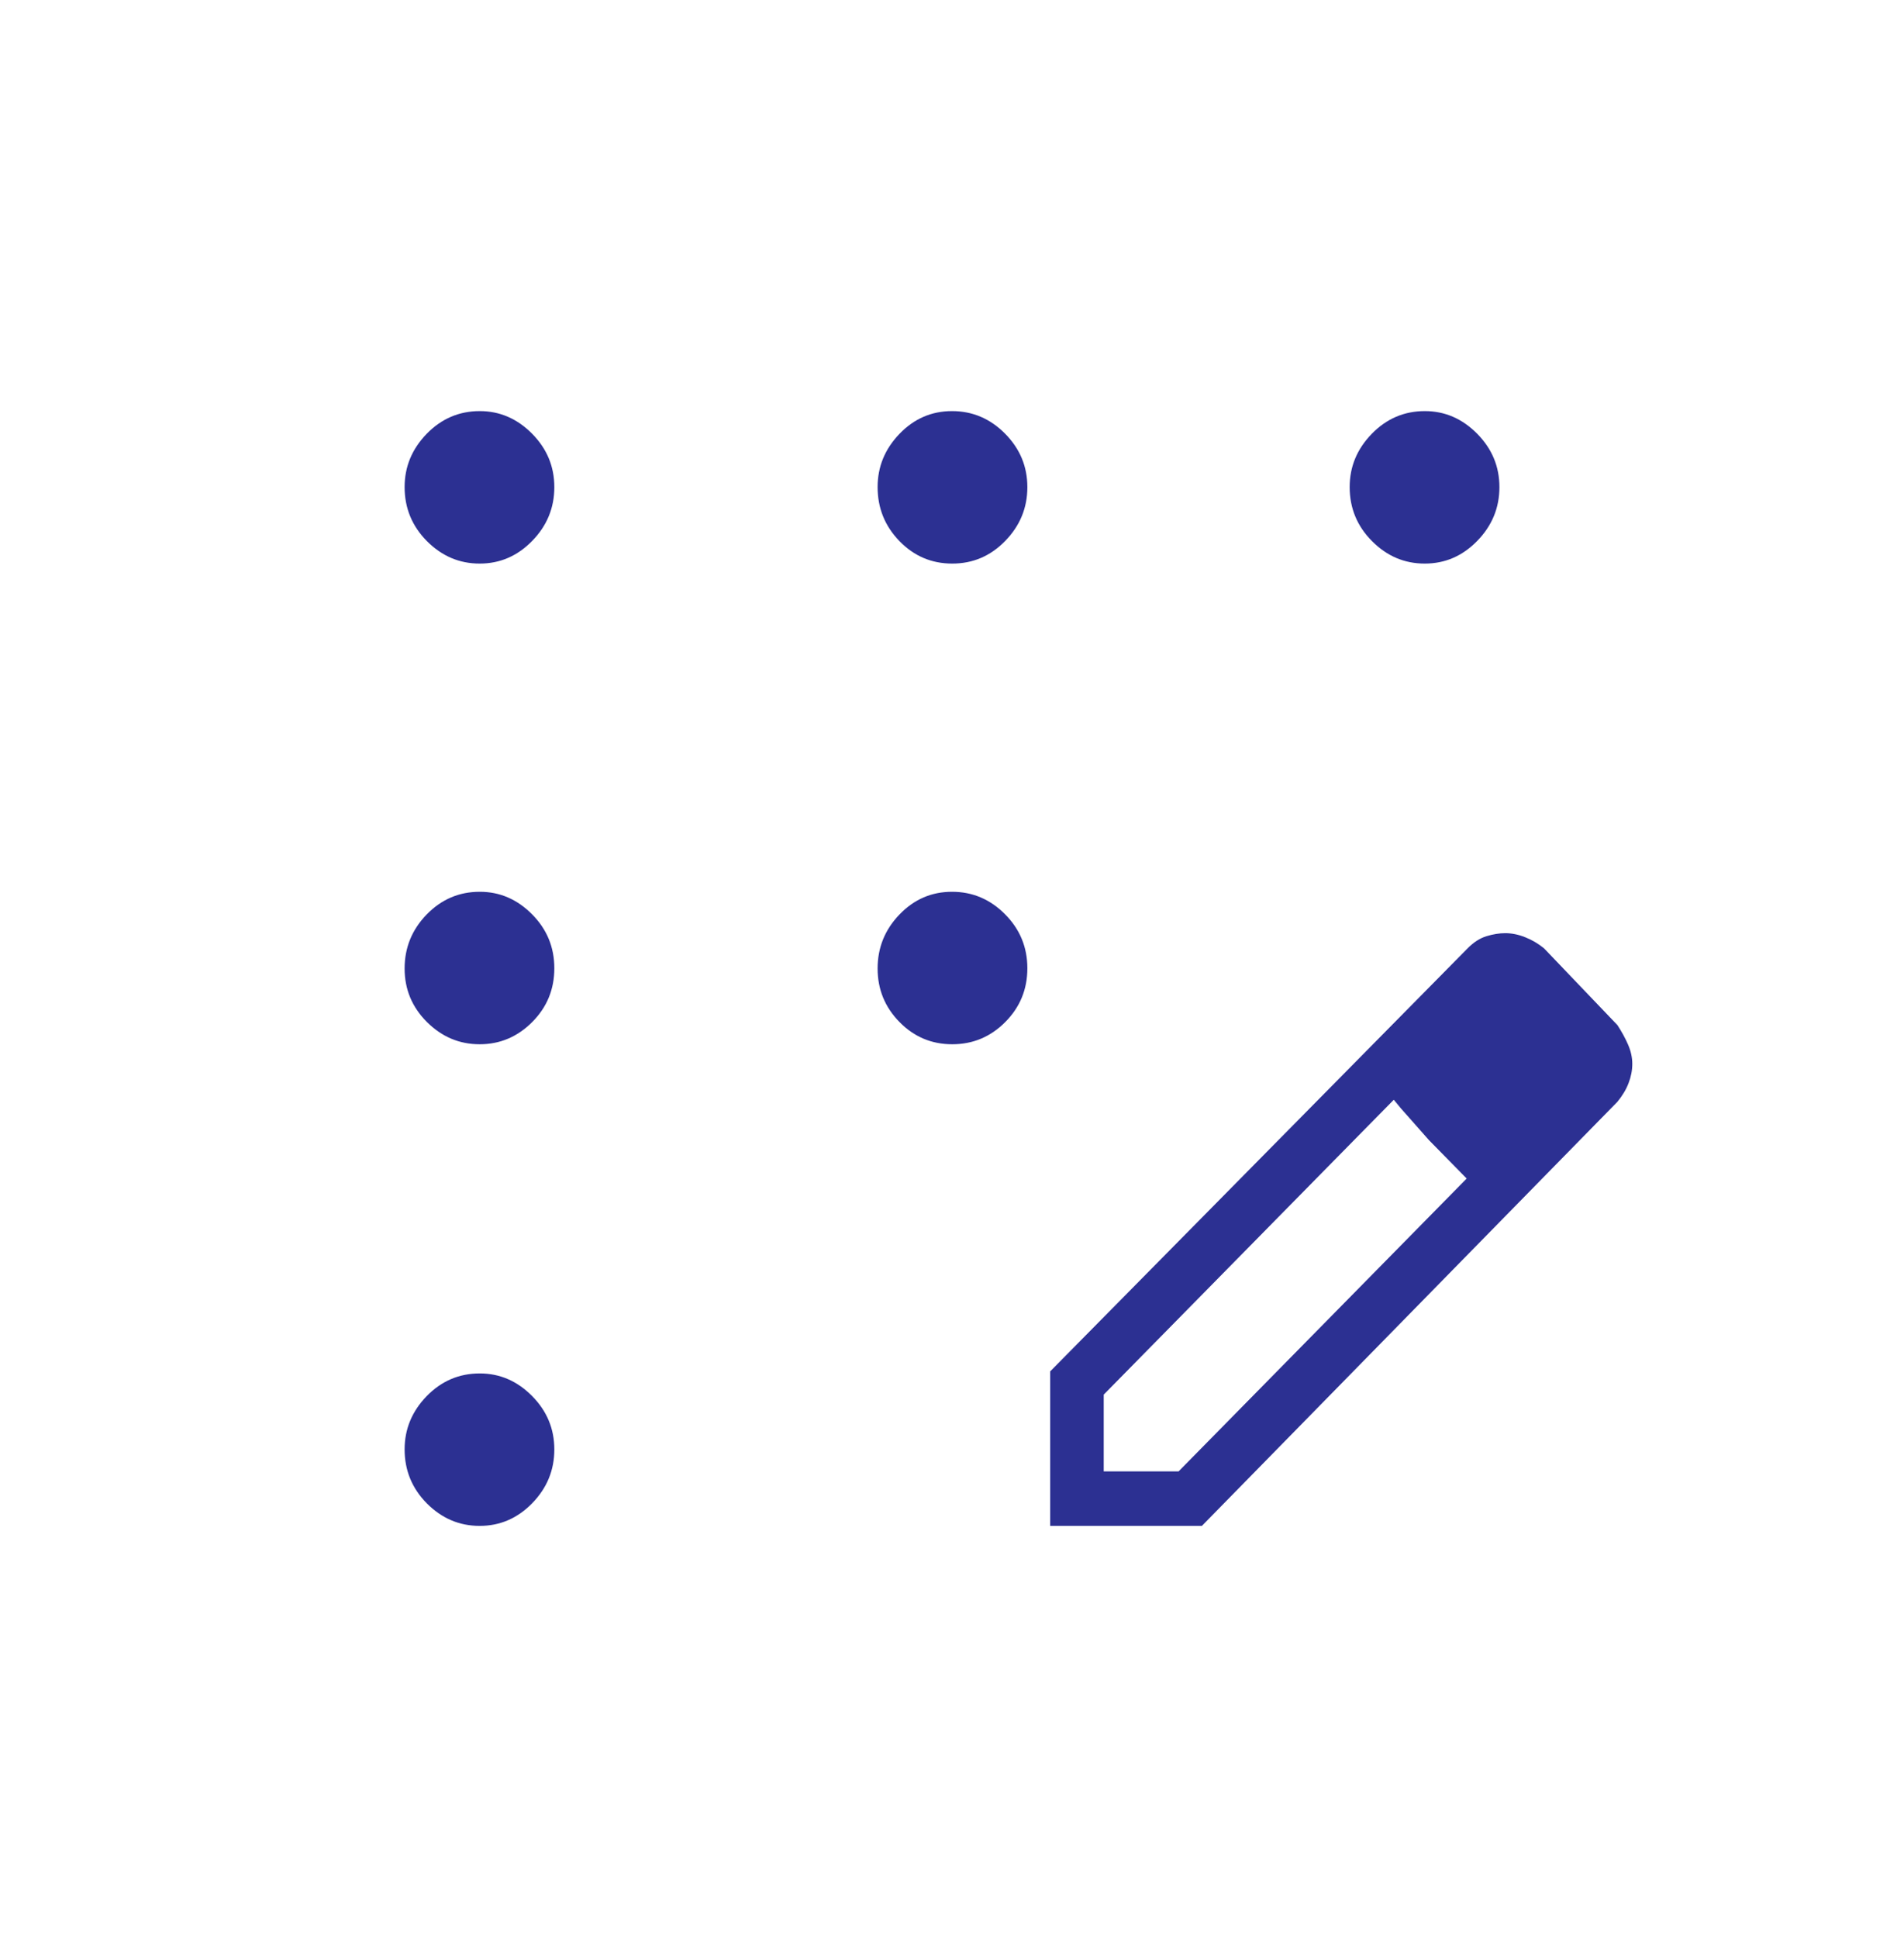 <svg xmlns="http://www.w3.org/2000/svg" xmlns:xlink="http://www.w3.org/1999/xlink" width="57" height="58" xml:space="preserve" overflow="hidden">  <g transform="translate(-845 -177)">    <path d="M14.36-12.113C13.752-12.113 13.226-12.333 12.78-12.773 12.335-13.214 12.113-13.744 12.113-14.363 12.113-14.96 12.333-15.482 12.773-15.927 13.214-16.373 13.744-16.595 14.363-16.595 14.96-16.595 15.482-16.375 15.927-15.933 16.373-15.492 16.595-14.967 16.595-14.36 16.595-13.752 16.375-13.226 15.933-12.78 15.492-12.335 14.967-12.113 14.36-12.113ZM14.36-26.273C13.752-26.273 13.226-26.491 12.78-26.928 12.335-27.364 12.113-27.888 12.113-28.501 12.113-29.114 12.333-29.643 12.773-30.088 13.214-30.534 13.744-30.756 14.363-30.756 14.96-30.756 15.482-30.536 15.927-30.095 16.373-29.655 16.595-29.126 16.595-28.507 16.595-27.889 16.375-27.362 15.933-26.927 15.492-26.491 14.967-26.273 14.36-26.273ZM14.36-40.405C13.752-40.405 13.226-40.625 12.78-41.066 12.335-41.507 12.113-42.036 12.113-42.655 12.113-43.253 12.333-43.774 12.773-44.219 13.214-44.665 13.744-44.888 14.363-44.888 14.96-44.888 15.482-44.667 15.927-44.225 16.373-43.784 16.595-43.26 16.595-42.652 16.595-42.044 16.375-41.518 15.933-41.073 15.492-40.627 14.967-40.405 14.36-40.405ZM28.507-40.405C27.889-40.405 27.362-40.625 26.927-41.066 26.491-41.507 26.273-42.036 26.273-42.655 26.273-43.253 26.491-43.774 26.928-44.219 27.364-44.665 27.888-44.888 28.501-44.888 29.114-44.888 29.643-44.667 30.088-44.225 30.534-43.784 30.756-43.26 30.756-42.652 30.756-42.044 30.536-41.518 30.095-41.073 29.655-40.627 29.126-40.405 28.507-40.405ZM42.652-40.405C42.044-40.405 41.518-40.625 41.073-41.066 40.627-41.507 40.405-42.036 40.405-42.655 40.405-43.253 40.625-43.774 41.066-44.219 41.507-44.665 42.036-44.888 42.655-44.888 43.253-44.888 43.774-44.667 44.219-44.225 44.665-43.784 44.888-43.26 44.888-42.652 44.888-42.044 44.667-41.518 44.225-41.073 43.784-40.627 43.26-40.405 42.652-40.405ZM28.507-26.273C27.889-26.273 27.362-26.491 26.927-26.928 26.491-27.364 26.273-27.888 26.273-28.501 26.273-29.114 26.491-29.643 26.928-30.088 27.364-30.534 27.888-30.756 28.501-30.756 29.114-30.756 29.643-30.536 30.088-30.095 30.534-29.655 30.756-29.126 30.756-28.507 30.756-27.889 30.536-27.362 30.095-26.927 29.655-26.491 29.126-26.273 28.507-26.273ZM31.439-12.113 31.439-16.655 43.936-29.093C44.115-29.271 44.303-29.391 44.5-29.45 44.697-29.509 44.885-29.539 45.062-29.539 45.255-29.539 45.454-29.5 45.658-29.42 45.863-29.341 46.051-29.232 46.223-29.094L48.42-26.837C48.549-26.643 48.656-26.451 48.74-26.261 48.824-26.071 48.866-25.883 48.866-25.695 48.866-25.506 48.828-25.318 48.754-25.129 48.68-24.939 48.568-24.757 48.419-24.58L35.981-12.113 31.439-12.113ZM47.292-25.709 45.095-27.966 47.292-25.709ZM33.042-13.716 35.284-13.716 43.908-22.325 42.786-23.453 41.725-24.641 33.042-15.972 33.042-13.716ZM42.78-23.453 41.711-24.641 43.908-22.325 42.78-23.453Z" fill="#2C3092" transform="matrix(1 0 0 1.018 845 235)"></path>  </g></svg>